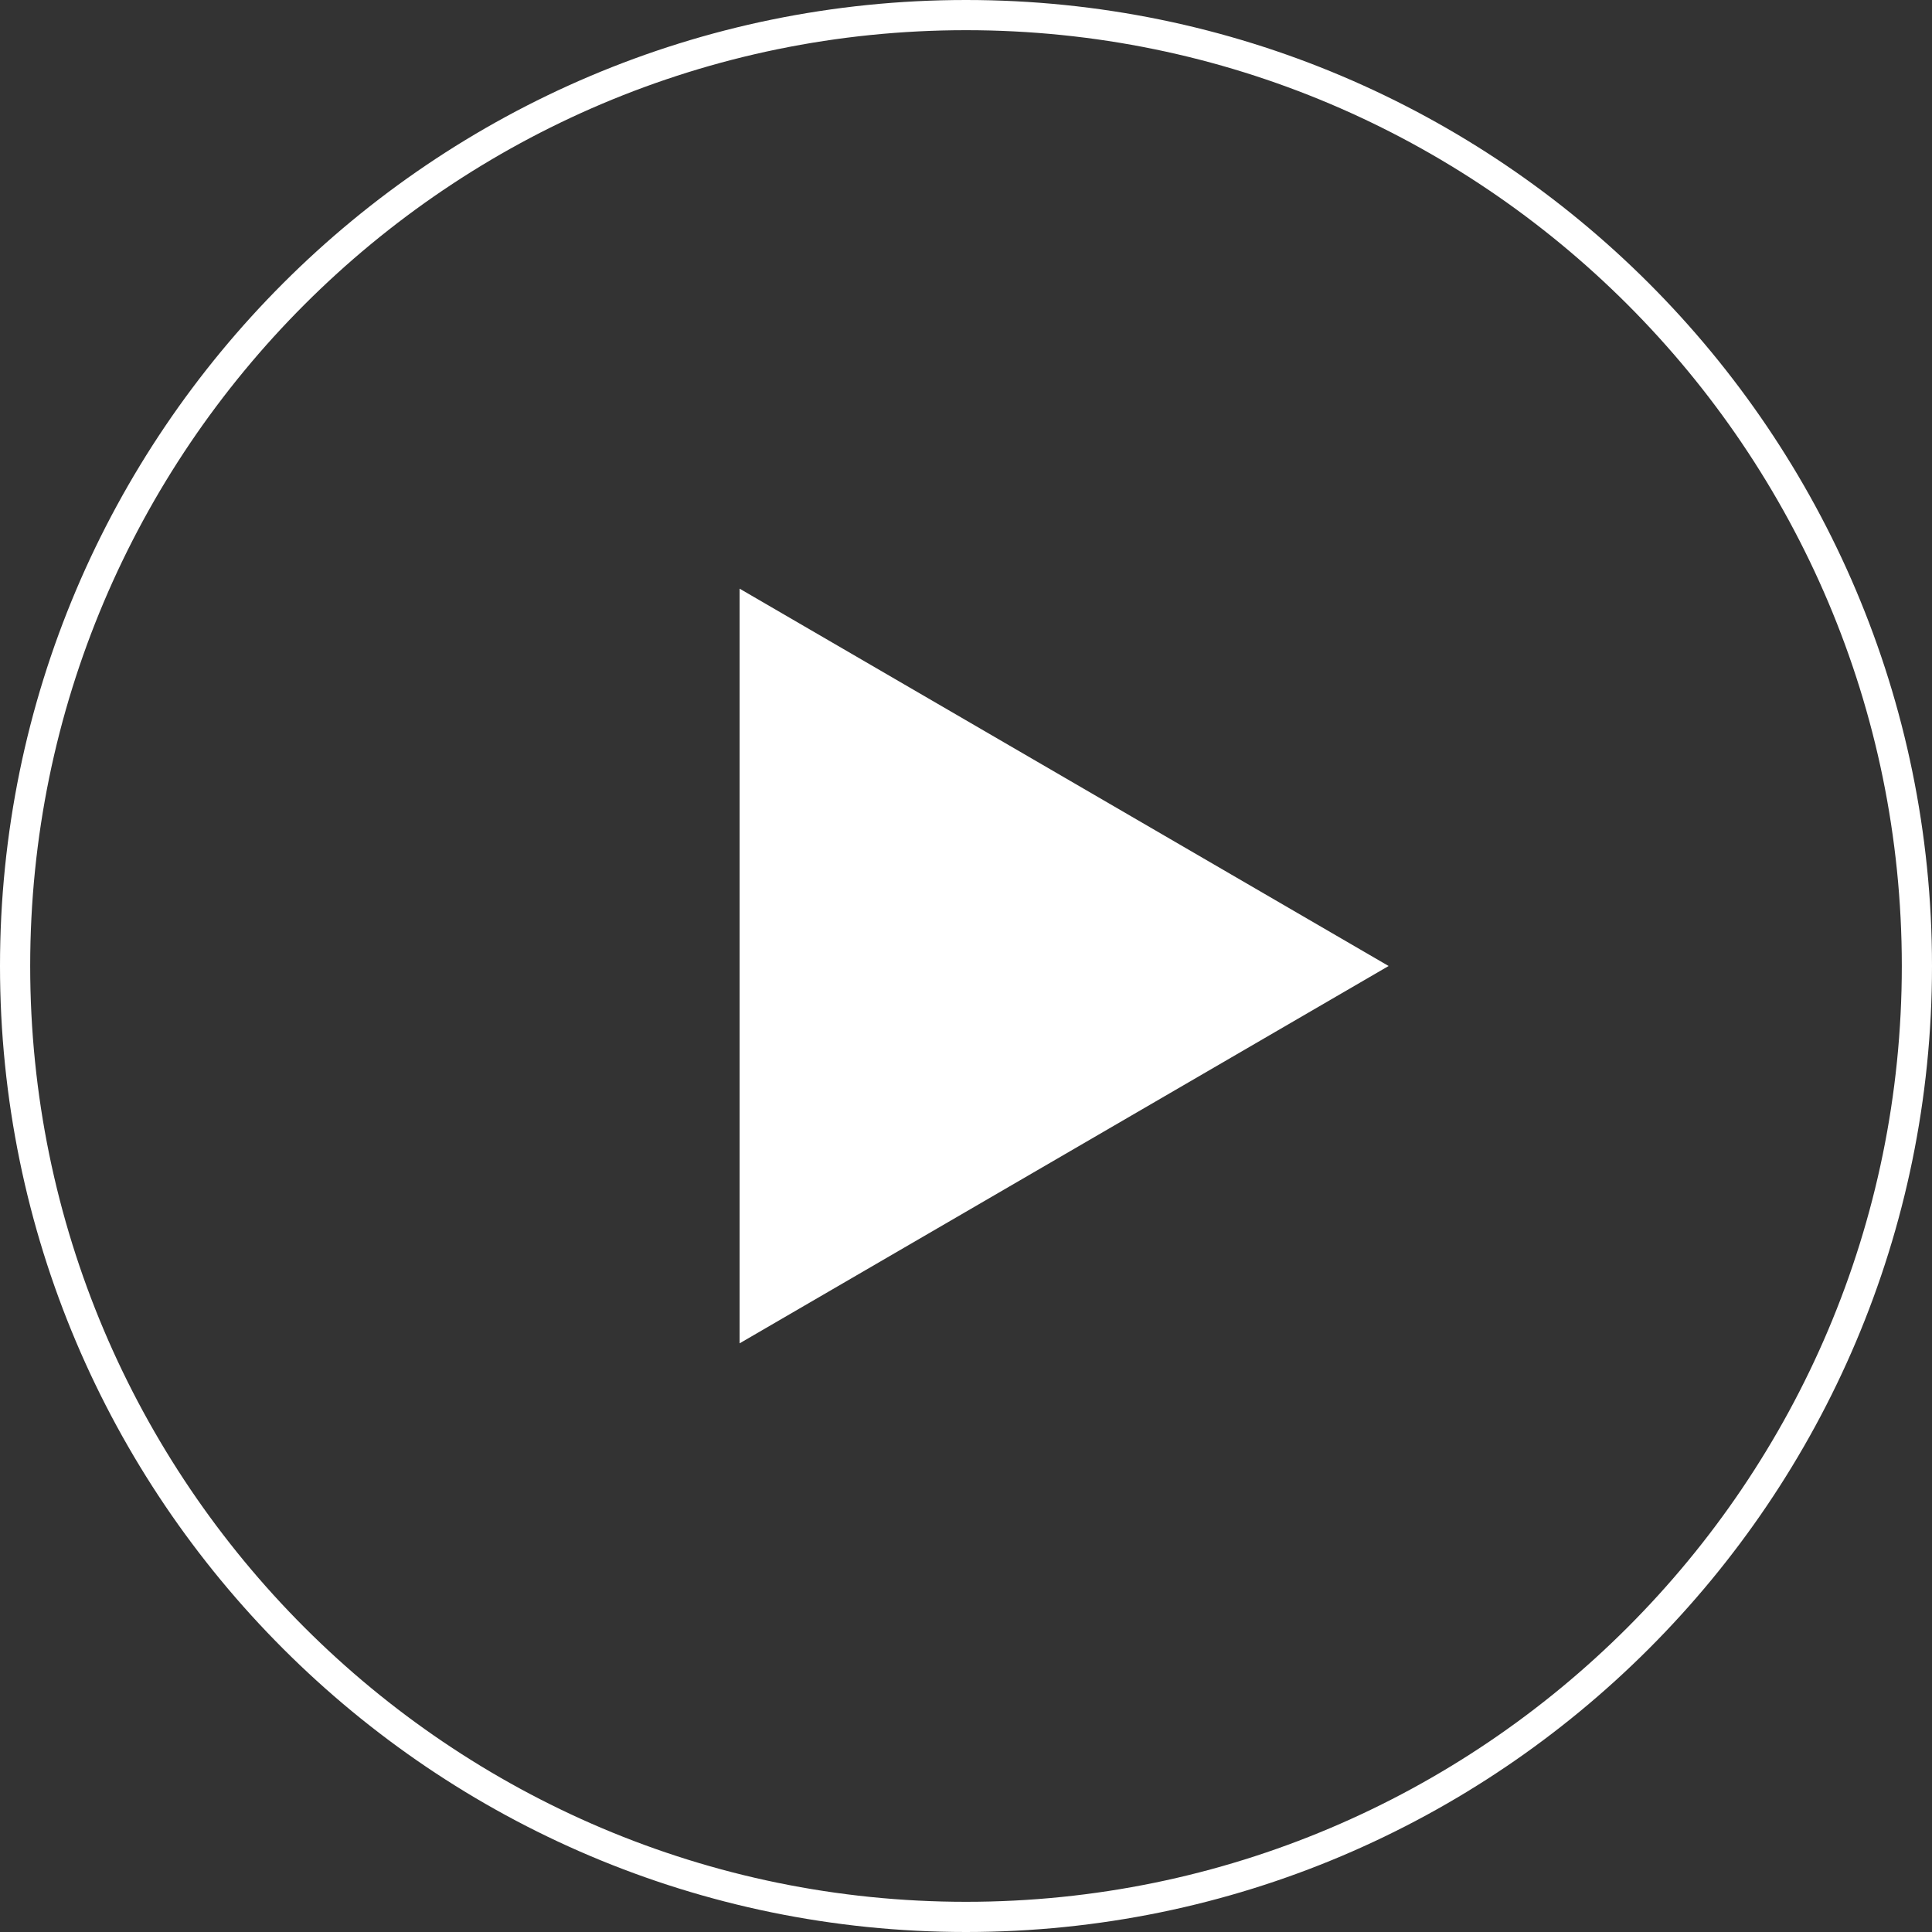 <svg xmlns="http://www.w3.org/2000/svg" xmlns:xlink="http://www.w3.org/1999/xlink" id="Layer_1" x="0px" y="0px" viewBox="0 0 128 128" style="enable-background:new 0 0 128 128;" xml:space="preserve"><rect x="0" y="0" width="128" height="128" fill="#333333" stroke="none"/><style type="text/css">	.st0{fill:#FFFFFF;}</style><g>	<path class="st0" d="M64,0C28.7,0,0,28.7,0,64c0,35.3,28.7,64,64,64s64-28.7,64-64C128,28.7,99.3,0,64,0z M64,126  C29.8,126,2,98.2,2,64C2,29.8,29.8,2,64,2s62,27.8,62,62C126,98.2,98.2,126,64,126z"></path>	<polygon class="st0" points="49,39 49,89 92,64  "></polygon></g></svg>